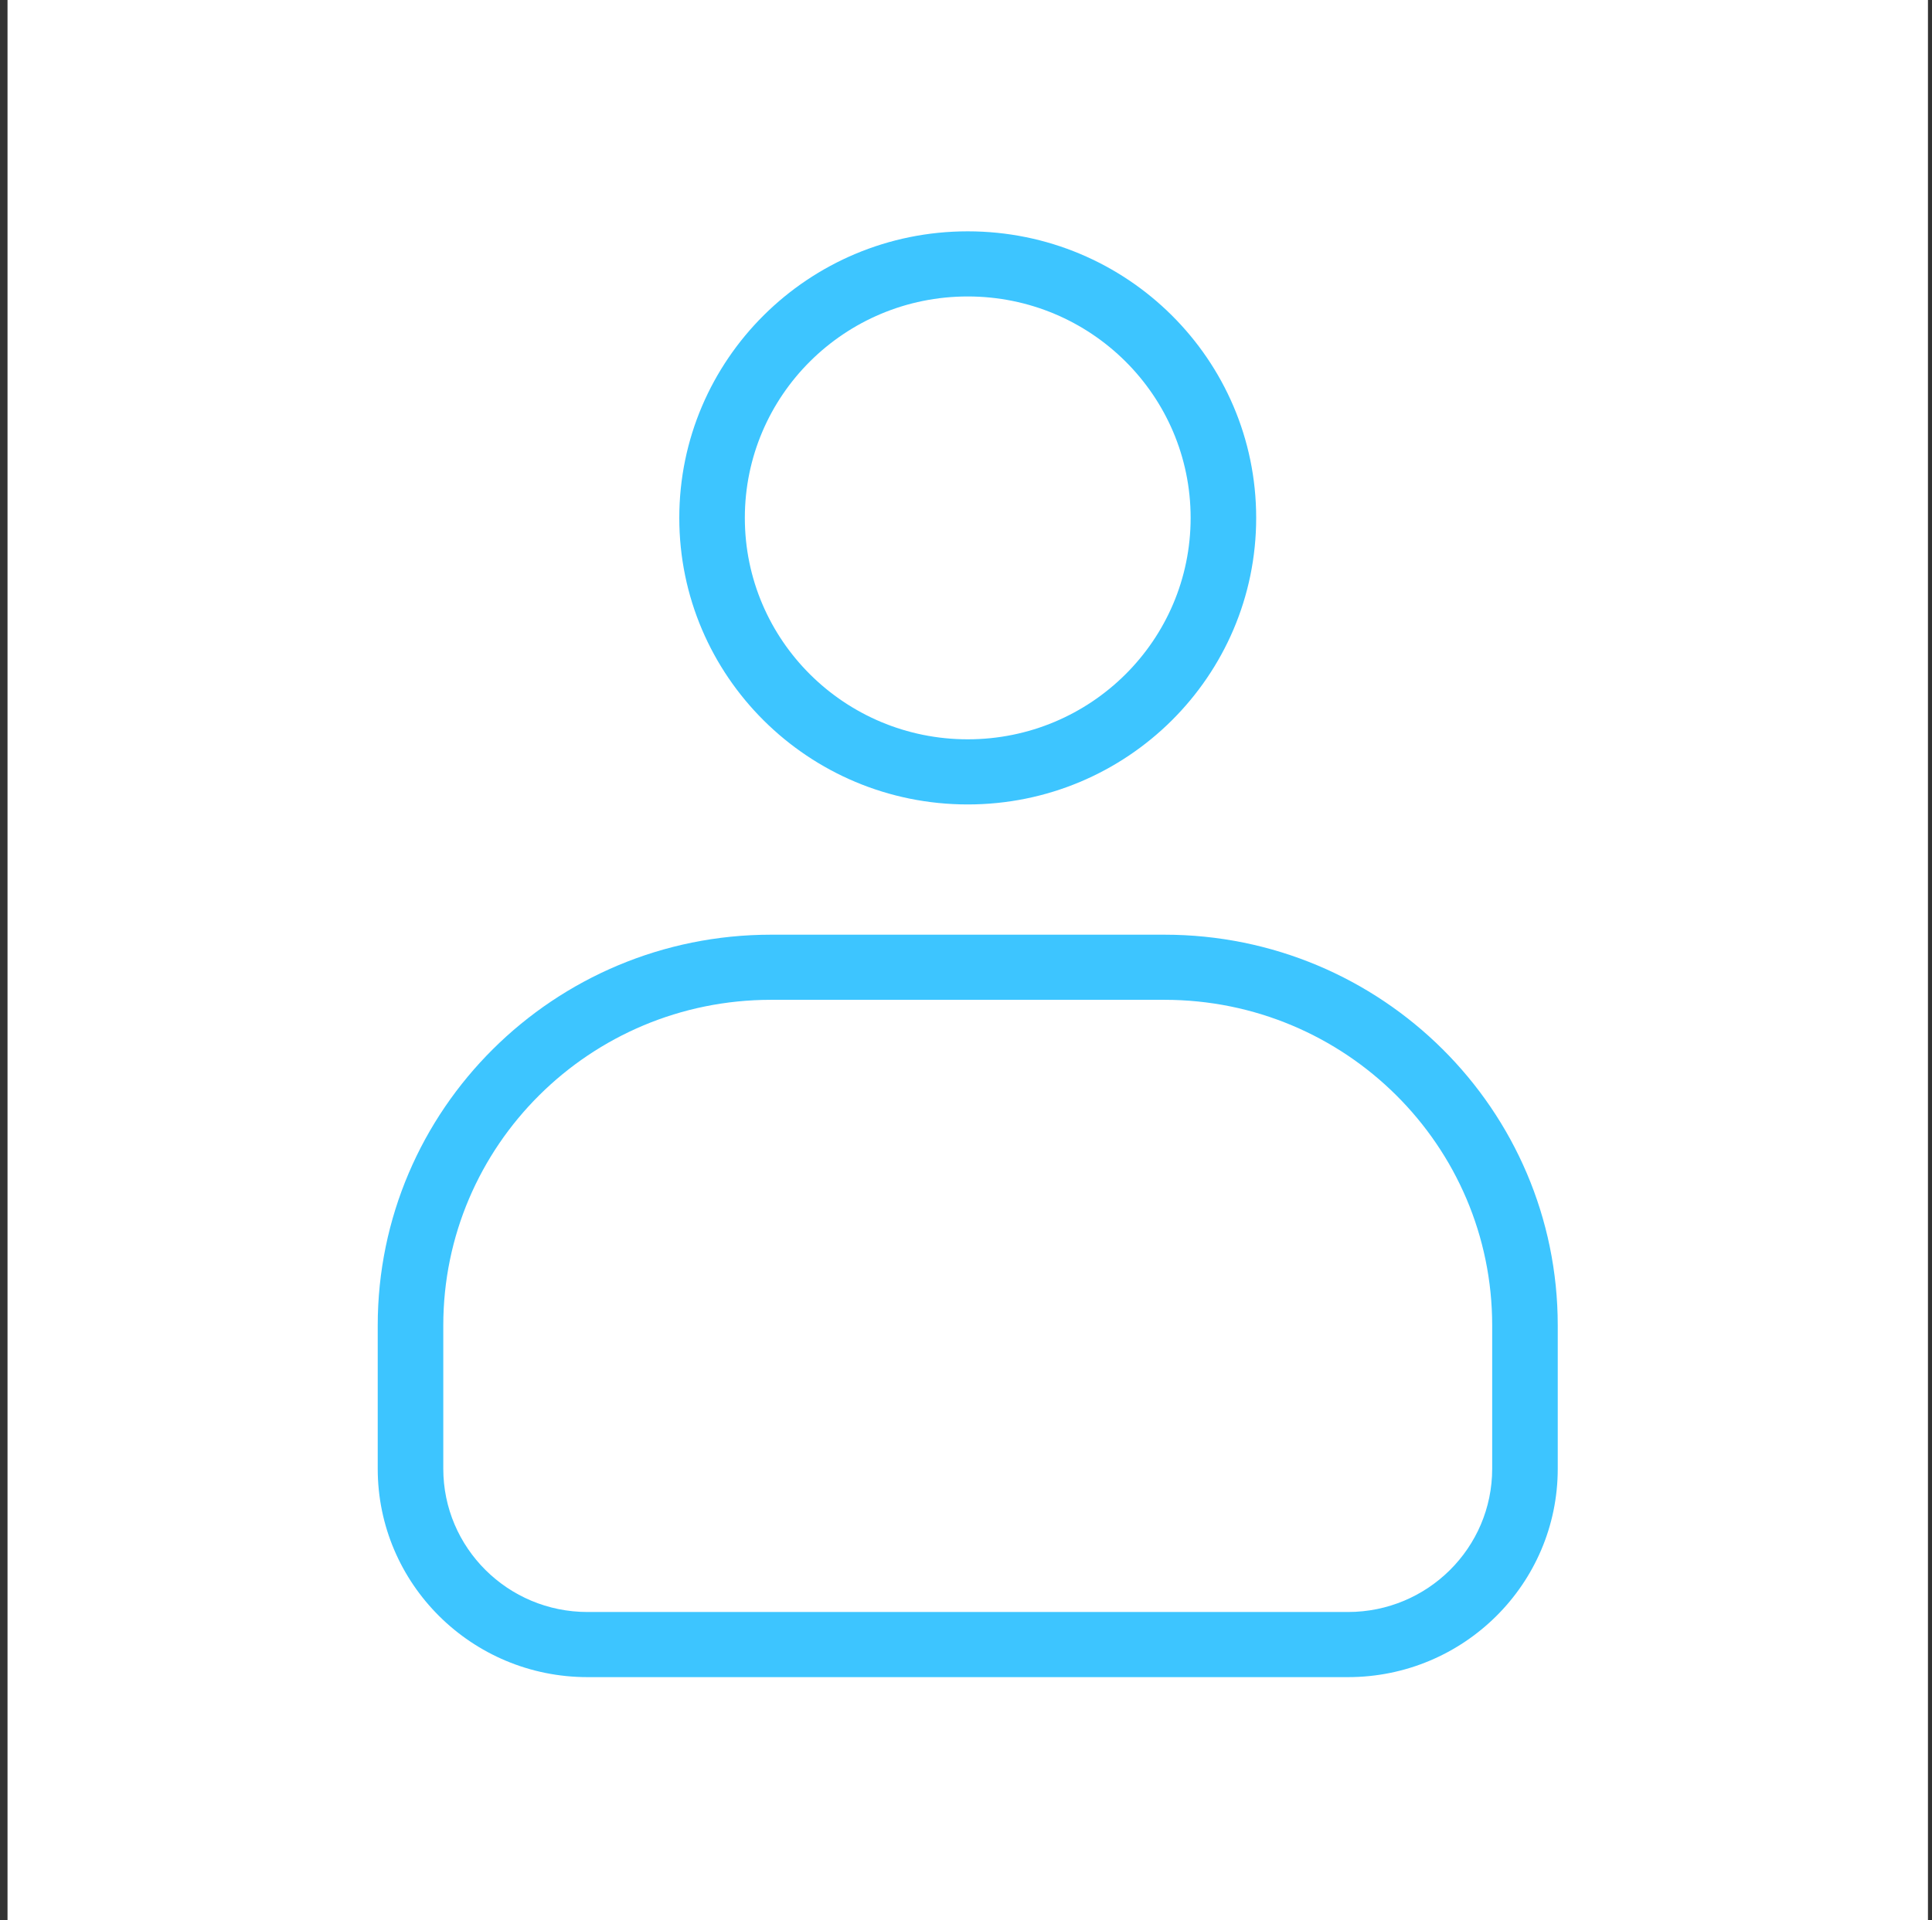 <svg width="167" height="166" viewBox="0 0 167 166" fill="none" xmlns="http://www.w3.org/2000/svg">
<rect x="0" y="0" width="167" height="166" fill="#333333" stroke="none"/>
<rect width="166" height="166" transform="translate(0.65)" fill="white"/>
<path fill-rule="evenodd" clip-rule="evenodd" d="M83.65 63.919C94.291 63.919 102.917 55.348 102.917 44.775C102.917 34.202 94.291 25.631 83.65 25.631C73.009 25.631 64.383 34.202 64.383 44.775C64.383 55.348 73.009 63.919 83.65 63.919ZM83.65 69.55C97.42 69.55 108.583 58.458 108.583 44.775C108.583 31.092 97.42 20 83.65 20C69.88 20 58.717 31.092 58.717 44.775C58.717 58.458 69.88 69.55 83.65 69.55Z" fill="#3DC5FF"/>
<path fill-rule="evenodd" clip-rule="evenodd" d="M100.65 86.441H66.65C51.002 86.441 38.317 99.046 38.317 114.595V126.982C38.317 133.823 43.898 139.369 50.783 139.369H116.517C123.402 139.369 128.983 133.823 128.983 126.982V114.595C128.983 99.046 116.298 86.441 100.65 86.441ZM66.65 80.811C47.872 80.811 32.65 95.936 32.65 114.595V126.982C32.65 136.933 40.769 145 50.783 145H116.517C126.531 145 134.65 136.933 134.65 126.982V114.595C134.65 95.936 119.428 80.811 100.65 80.811H66.65Z" fill="#3DC5FF"/>
</svg>
